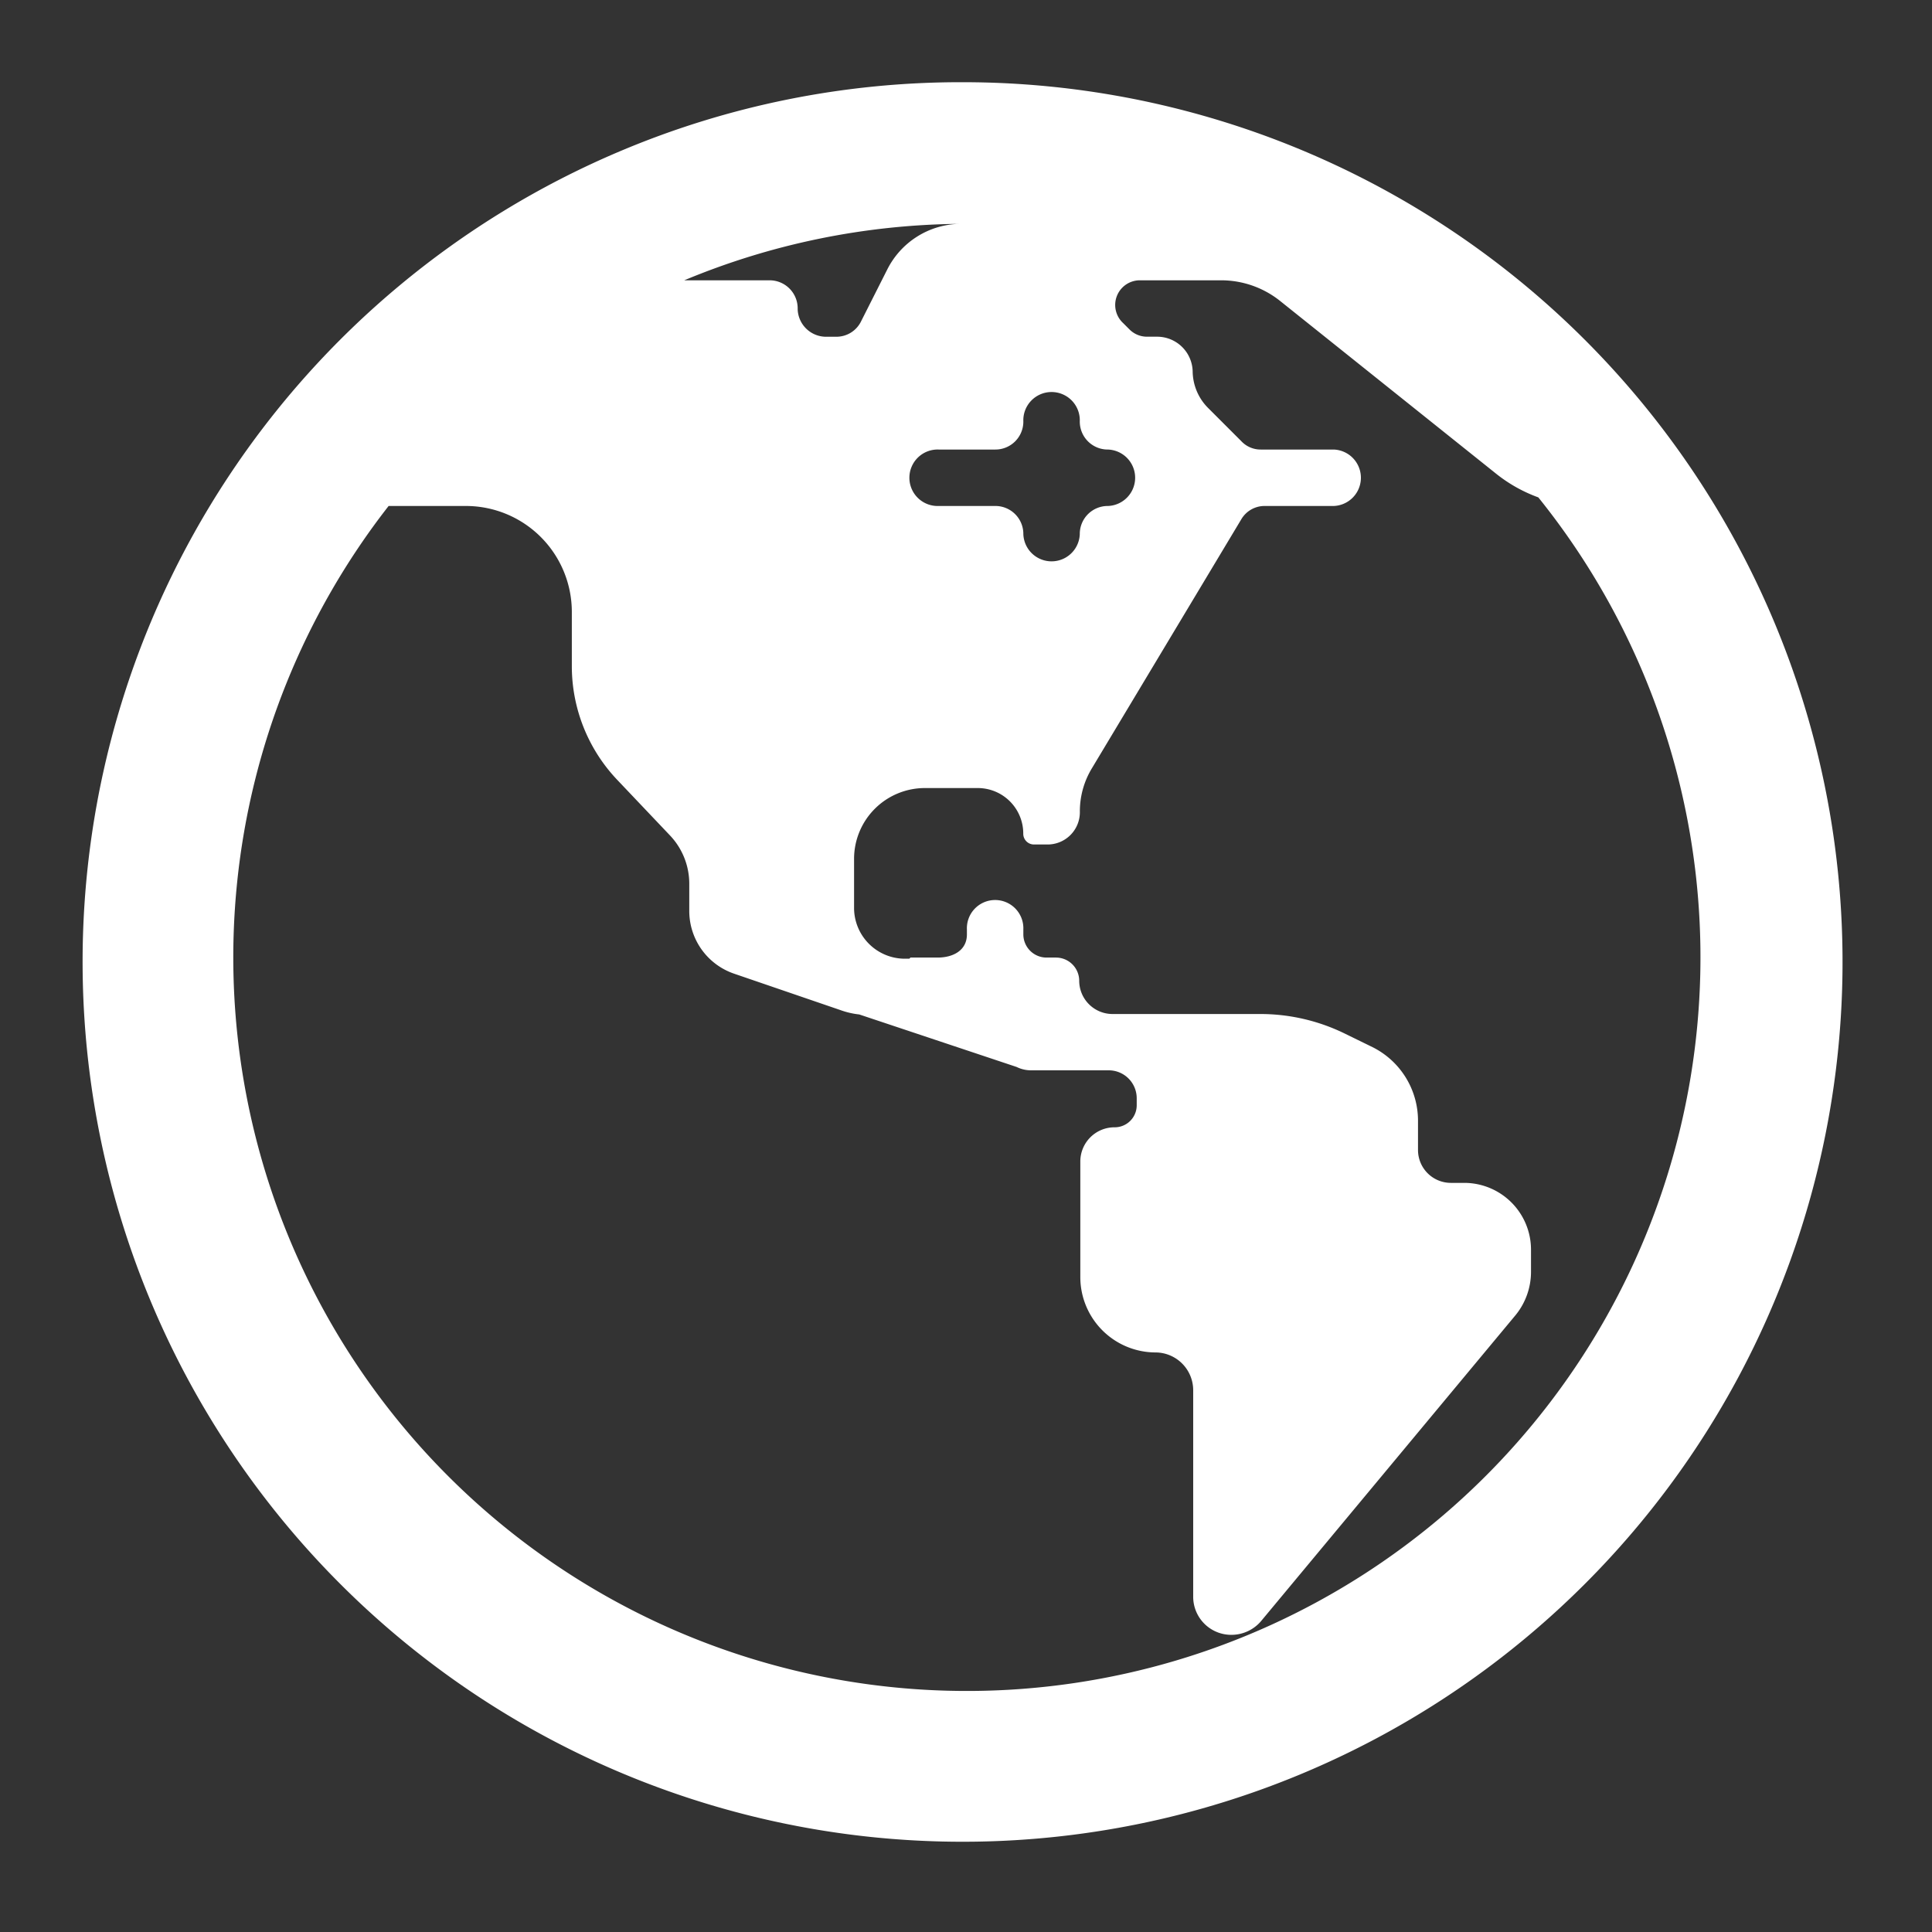 <svg xmlns="http://www.w3.org/2000/svg" width="47" height="47"><rect width="100%" height="100%" fill="#333333" stroke="none"/><defs><clipPath id="a"><path data-name="Rectangle 3824" fill="none" stroke="#707070" d="M7448 4577h47v47h-47z"/></clipPath></defs><g transform="translate(-7448 -4577)" clip-path="url(#a)"><g data-name="Group 9143" fill="#fff"><path d="M7471.523 4579.7a20.592 20.592 0 1 0 20.591 20.592 20.592 20.592 0 0 0-20.591-20.592Zm-.187 2.746a17.79 17.79 0 0 0-6.69 1.373h2.073a.683.683 0 0 1 .686.7.692.692 0 0 0 .714.673h.233a.667.667 0 0 0 .6-.384l.631-1.249a2.015 2.015 0 0 1 1.748-1.113Zm-13.882 6.863a17.846 17.846 0 1 0 27.969-.209 3.624 3.624 0 0 1-1.038-.585l-5.254-4.202a2.3 2.3 0 0 0-1.414-.494h-1.98a.6.6 0 0 0-.412 1.043l.151.151a.6.6 0 0 0 .426.178h.247a.865.865 0 0 1 .865.837 1.28 1.28 0 0 0 .371.892l.81.81a.644.644 0 0 0 .48.206h1.771a.687.687 0 0 1 0 1.373h-1.675a.657.657 0 0 0-.577.329l-3.624 6.04a2.022 2.022 0 0 0-.3 1.084.785.785 0 0 1-.8.782h-.316a.261.261 0 0 1-.261-.261 1.107 1.107 0 0 0-1.112-1.112h-1.274a1.723 1.723 0 0 0-1.73 1.73v1.199a1.237 1.237 0 0 0 1.194 1.222h.151l.027-.027h.659c.384 0 .714-.178.714-.563v-.124a.687.687 0 1 1 1.373 0v.124a.565.565 0 0 0 .563.563h.233a.565.565 0 0 1 .563.563.811.811 0 0 0 .81.81h3.6a4.674 4.674 0 0 1 2.059.48l.673.329a2 2 0 0 1 1.1 1.785v.714a.8.8 0 0 0 .8.8h.329a1.626 1.626 0 0 1 1.62 1.634v.535a1.668 1.668 0 0 1-.371 1.043l-6.2 7.454a.949.949 0 0 1-.714.329.926.926 0 0 1-.933-.933v-5.017a.92.92 0 0 0-.92-.92 1.834 1.834 0 0 1-1.826-1.826v-2.814a.832.832 0 0 1 .837-.837.536.536 0 0 0 .535-.535v-.165a.68.68 0 0 0-.686-.686h-1.879a.8.8 0 0 1-.357-.082l-3.827-1.277a1.978 1.978 0 0 1-.469-.11l-2.567-.879a1.612 1.612 0 0 1-1.1-1.538v-.645a1.708 1.708 0 0 0-.467-1.181l-1.29-1.359a4.017 4.017 0 0 1-1.1-2.746v-1.331a2.578 2.578 0 0 0-2.58-2.581Zm17.5 0a.687.687 0 0 0 0-1.373.68.68 0 0 1-.686-.686.687.687 0 1 0-1.373 0 .68.68 0 0 1-.686.686h-1.373a.687.687 0 1 0 0 1.373h1.373a.68.68 0 0 1 .686.686.687.687 0 0 0 1.373 0 .68.68 0 0 1 .687-.686Z" fill-rule="evenodd"/><path data-name="Ellipse 1790" d="M7471.407 4579a21.4 21.4 0 0 1 15.137 36.544 21.407 21.407 0 1 1-23.47-34.861 21.274 21.274 0 0 1 8.333-1.683Zm0 40.953a19.546 19.546 0 1 0-19.546-19.546 19.568 19.568 0 0 0 19.546 19.546Z"/></g></g></svg>